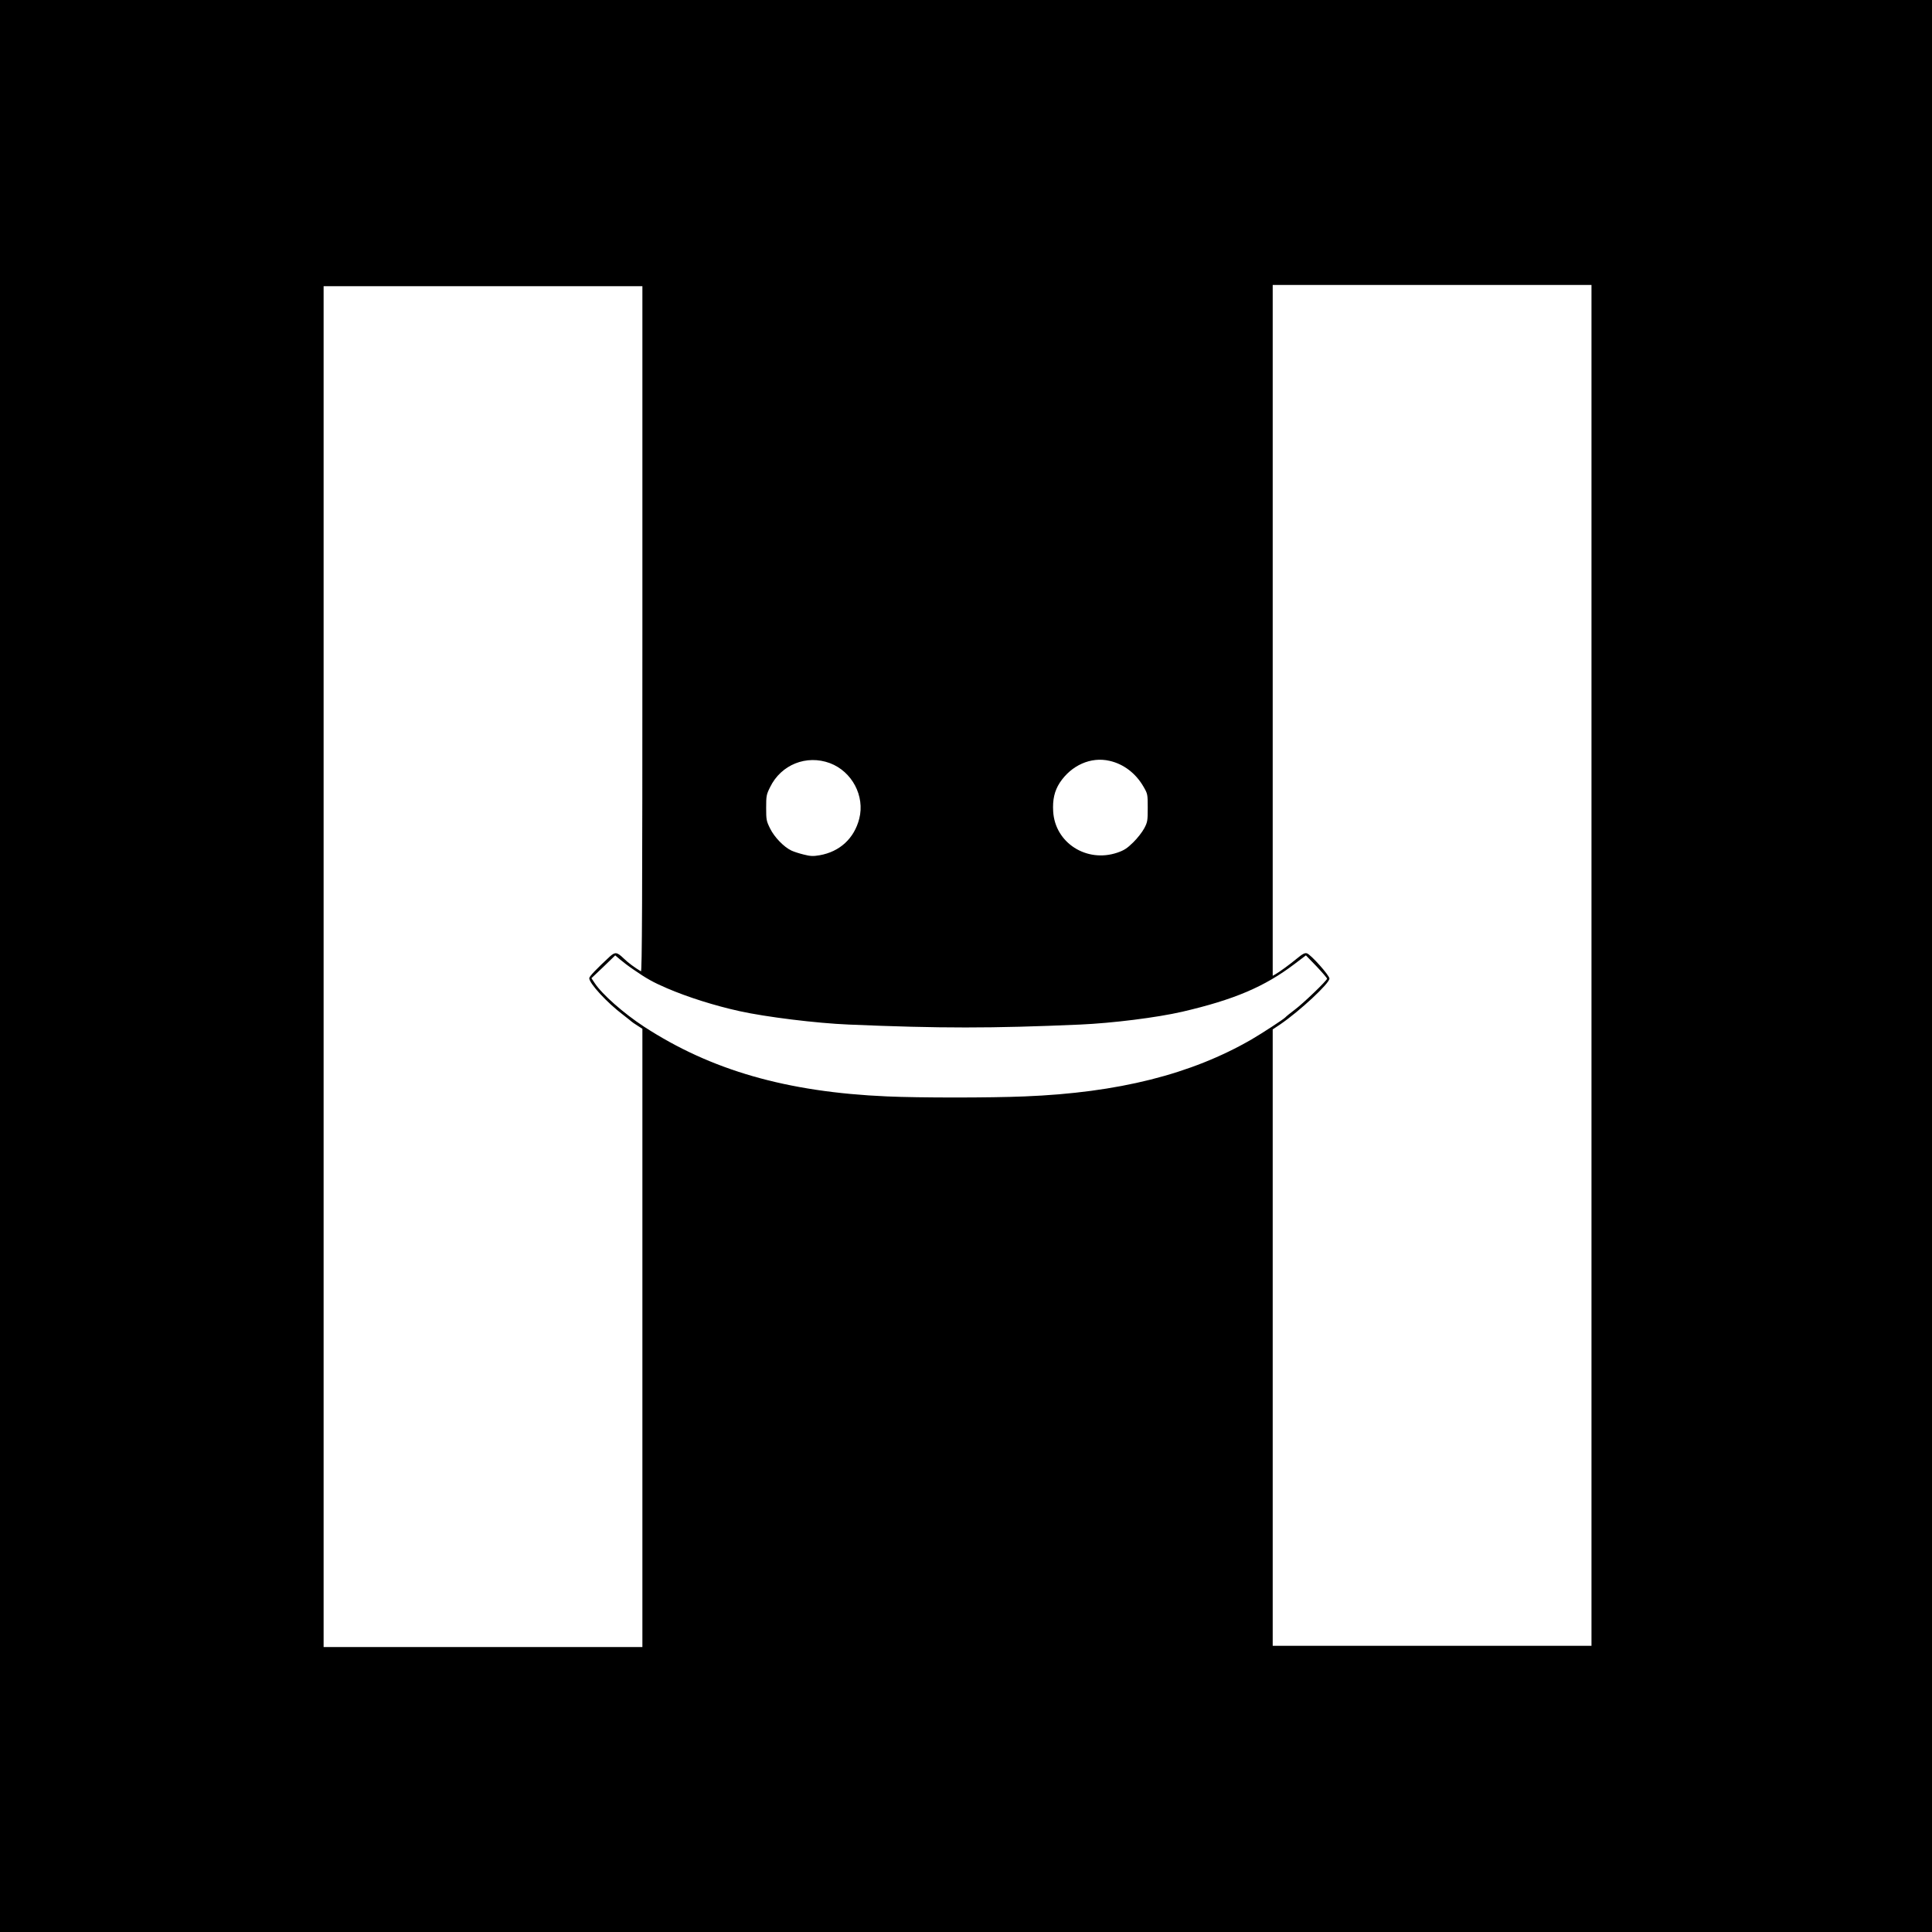 <?xml version="1.0" standalone="no"?>
<!DOCTYPE svg PUBLIC "-//W3C//DTD SVG 20010904//EN"
 "http://www.w3.org/TR/2001/REC-SVG-20010904/DTD/svg10.dtd">
<svg version="1.0" xmlns="http://www.w3.org/2000/svg"
 width="16pt" height="16pt" viewBox="0 0 16 16"
 preserveAspectRatio="xMidYMid meet">
<g transform="translate(0,16) scale(0.001,-0.001)"
fill="#000000" stroke="none">
<path d="M0 8000 l0 -8000 8000 0 8000 0 0 8000 0 8000 -8000 0 -8000 0 0
-8000z m13180 5 l0 -5635 -1320 0 -1320 0 0 2553 0 2552 63 42 c161 110 407
339 407 379 0 26 -155 200 -187 209 -17 5 -35 -4 -81 -42 -63 -52 -143 -110
-179 -131 l-23 -13 0 2861 0 2860 1320 0 1320 0 0 -5635z m-7860 2784 c0
-2269 -3 -2839 -12 -2833 -48 28 -109 73 -142 106 -56 54 -71 56 -115 17 -109
-101 -171 -165 -171 -180 0 -43 146 -202 281 -304 35 -27 66 -52 69 -55 3 -3
24 -18 48 -33 l42 -27 0 -2560 0 -2560 -1320 0 -1320 0 0 5635 0 5635 1320 0
1320 0 0 -2841z m1553 -1109 c183 -69 291 -272 243 -460 -42 -164 -162 -274
-329 -303 -53 -9 -76 -8 -131 6 -37 9 -83 24 -102 33 -63 30 -141 111 -176
182 -31 62 -33 73 -33 172 0 99 2 110 33 172 91 186 301 270 495 198z m2316
19 c116 -26 217 -103 281 -214 34 -59 35 -62 35 -175 0 -107 -2 -119 -29 -170
-16 -30 -57 -83 -91 -116 -51 -50 -76 -66 -131 -85 -255 -87 -517 81 -532 341
-6 98 11 170 54 237 96 146 259 218 413 182z m-3942 -1729 c107 -74 162 -105
276 -154 170 -73 393 -144 602 -190 217 -48 636 -100 905 -111 757 -32 1179
-32 1915 0 270 12 636 58 845 106 430 100 682 207 930 395 l95 72 88 -91 c48
-51 87 -96 87 -102 0 -15 -196 -204 -270 -259 -36 -27 -69 -54 -75 -61 -13
-15 -191 -131 -280 -183 -500 -289 -1104 -441 -1879 -472 -287 -12 -874 -12
-1141 0 -830 36 -1458 217 -2012 578 -168 110 -346 267 -407 359 l-28 42 99
94 98 95 40 -34 c22 -19 72 -57 112 -84z"/>
</g>
</svg>

